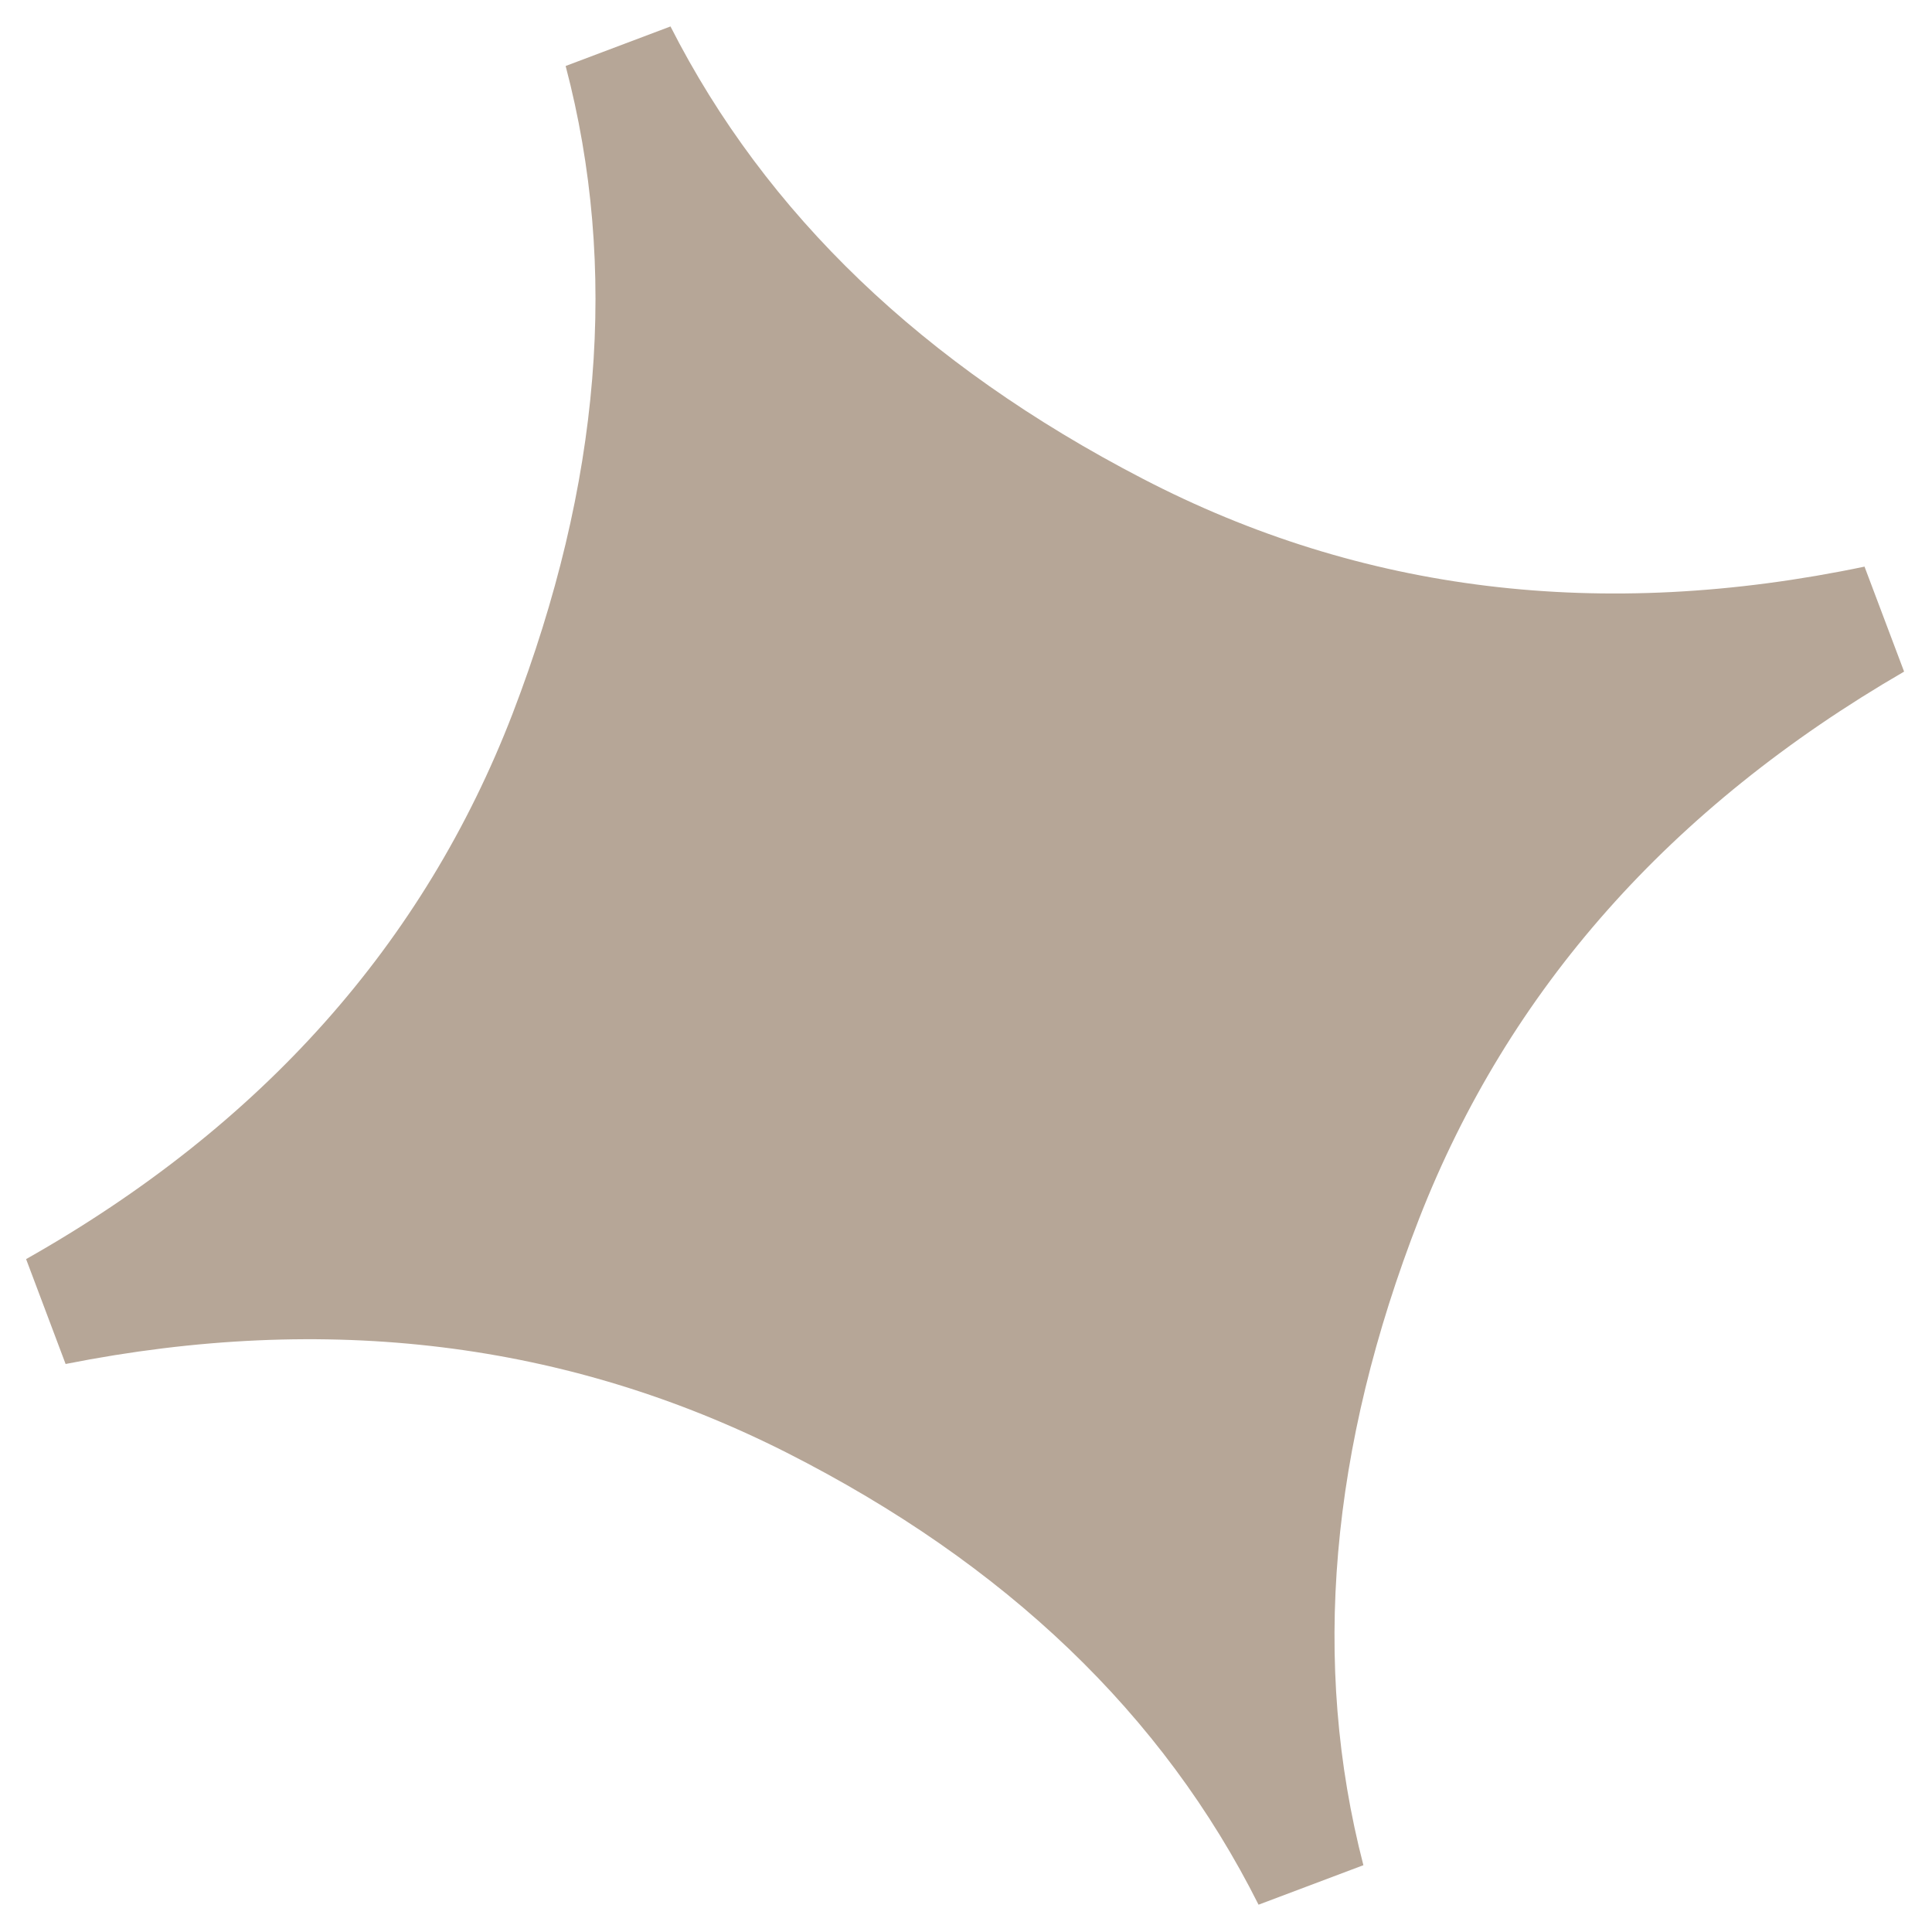 <?xml version="1.0" encoding="UTF-8"?> <svg xmlns="http://www.w3.org/2000/svg" width="45" height="45" viewBox="0 0 45 45" fill="none"><path d="M43.429 13.2L44.35 15.643C38.898 18.806 35.136 23.055 33.054 28.385C30.975 33.724 30.538 38.742 31.756 43.444L29.314 44.364C27.089 39.929 23.43 36.424 18.322 33.834C13.218 31.254 7.625 30.561 1.528 31.77L0.608 29.327C6.102 26.22 9.875 21.976 11.939 16.623C13.999 11.26 14.411 6.232 13.175 1.537L15.617 0.616C17.836 4.982 21.498 8.496 26.608 11.146C31.71 13.799 37.317 14.477 43.438 13.196" fill="#B6A697"></path></svg> 